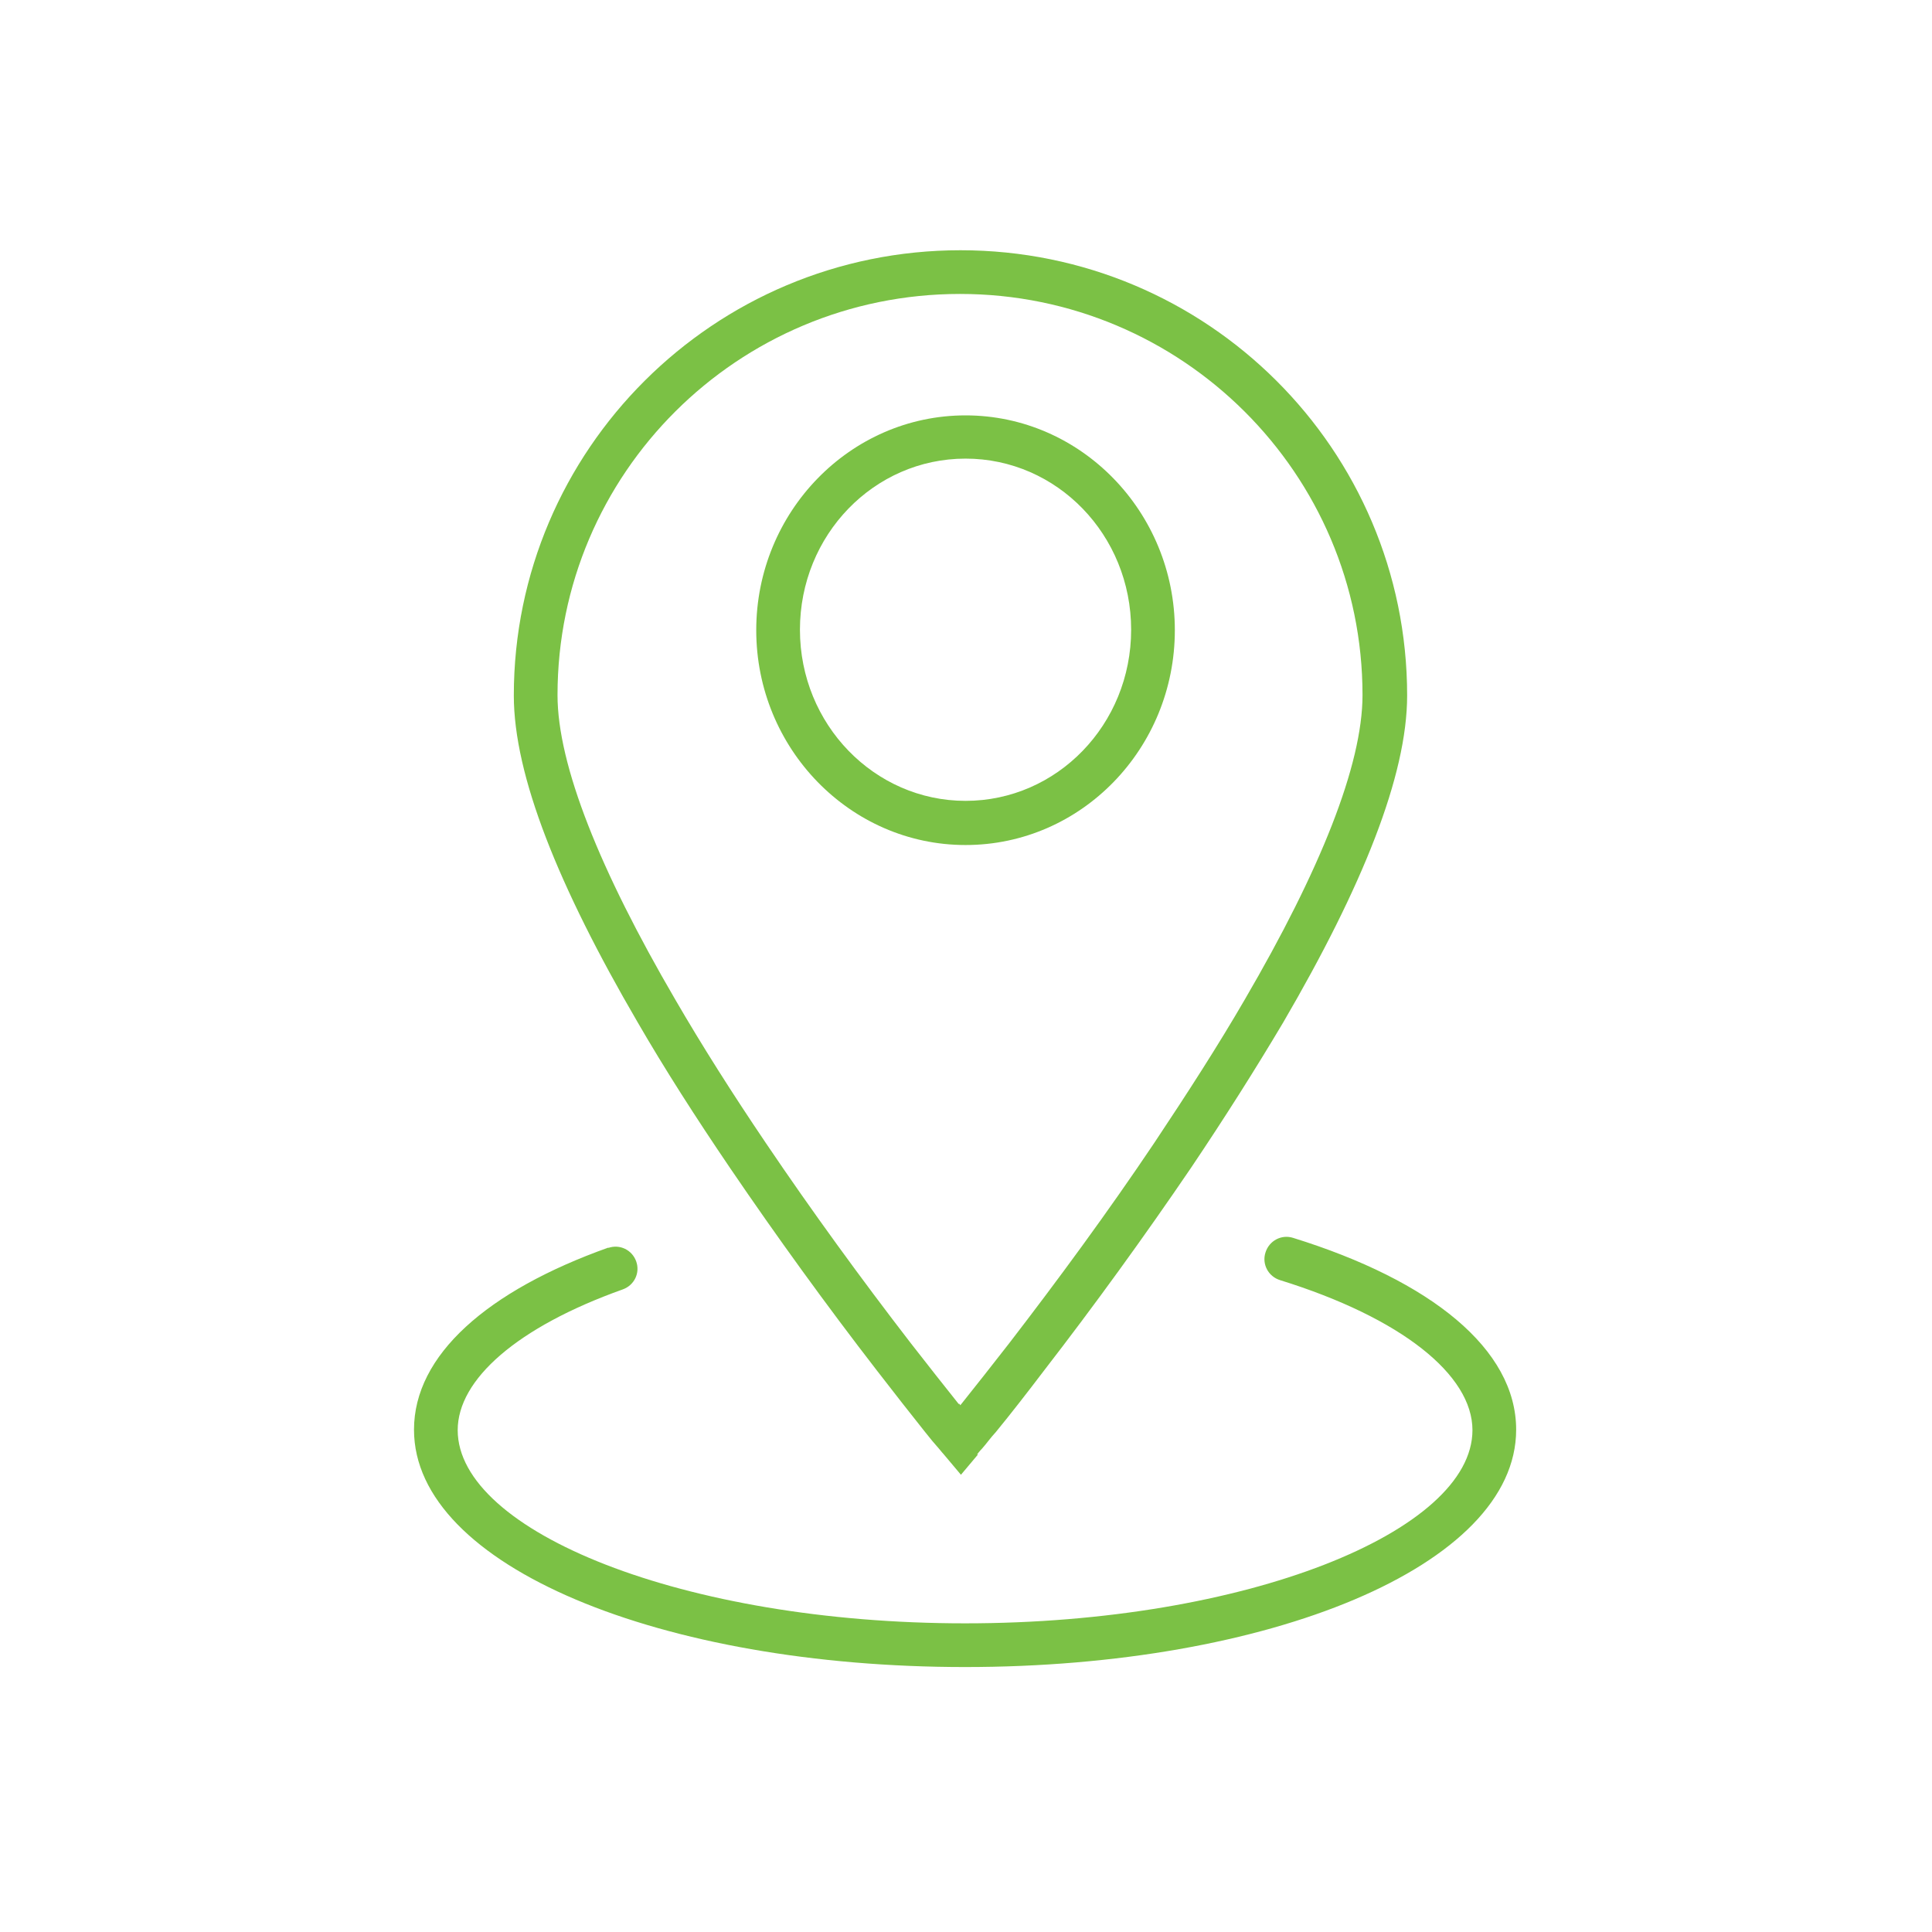 <?xml version="1.0" encoding="UTF-8"?>
<svg xmlns="http://www.w3.org/2000/svg" width="42" height="42" version="1.1" viewBox="0 0 42 42">
<path fill="#7BC145" d="M21.24,31.62s.05-.07.11-.13c.09-.1.18-.23.3-.36.32-.39.67-.84,1.05-1.34,1.09-1.41,2.17-2.9,3.19-4.4.74-1.1,1.41-2.16,2.01-3.17,1.72-2.95,2.69-5.36,2.69-7.1,0-5.35-4.35-9.68-9.71-9.68s-9.71,4.34-9.71,9.68c0,1.74.97,4.15,2.69,7.1.59,1.02,1.27,2.08,2.01,3.17,1.02,1.5,2.1,2.99,3.19,4.4.38.49.73.94,1.05,1.34.11.14.21.26.3.36.05.06.09.11.11.13l.37.44.37-.44ZM20.84,30.52c-.31-.39-.66-.83-1.04-1.32-1.08-1.4-2.15-2.87-3.15-4.35-.73-1.08-1.39-2.12-1.97-3.12-1.64-2.81-2.56-5.1-2.56-6.62,0-4.82,3.92-8.72,8.75-8.72s8.75,3.91,8.75,8.72c0,1.52-.92,3.81-2.56,6.62-.58,1-1.25,2.04-1.97,3.12-1,1.49-2.08,2.96-3.15,4.35-.38.49-.73.93-1.04,1.32,0,0-.02.02-.02.03,0,0-.02-.02-.02-.03Z"/>
<path fill="#7BC145" d="M20.99,18.37c2.52,0,4.55-2.1,4.55-4.67s-2.04-4.67-4.55-4.67-4.55,2.1-4.55,4.67,2.04,4.67,4.55,4.67ZM20.99,17.41c-1.98,0-3.6-1.66-3.6-3.72s1.61-3.72,3.6-3.72,3.6,1.66,3.6,3.72-1.61,3.72-3.6,3.72Z"/>
<path fill="#7BC145" d="M13.23,27.12c-2.64.94-4.23,2.34-4.23,3.96,0,2.97,5.39,5.16,11.98,5.16s11.98-2.19,11.98-5.16c0-1.75-1.85-3.24-4.85-4.17-.25-.08-.52.06-.6.32-.08.25.06.52.32.6,2.64.82,4.18,2.06,4.18,3.26,0,2.2-4.91,4.2-11.03,4.2s-11.03-2-11.03-4.2c0-1.1,1.29-2.24,3.59-3.06.25-.09.38-.36.29-.61-.09-.25-.36-.38-.61-.29Z"/>
</svg>